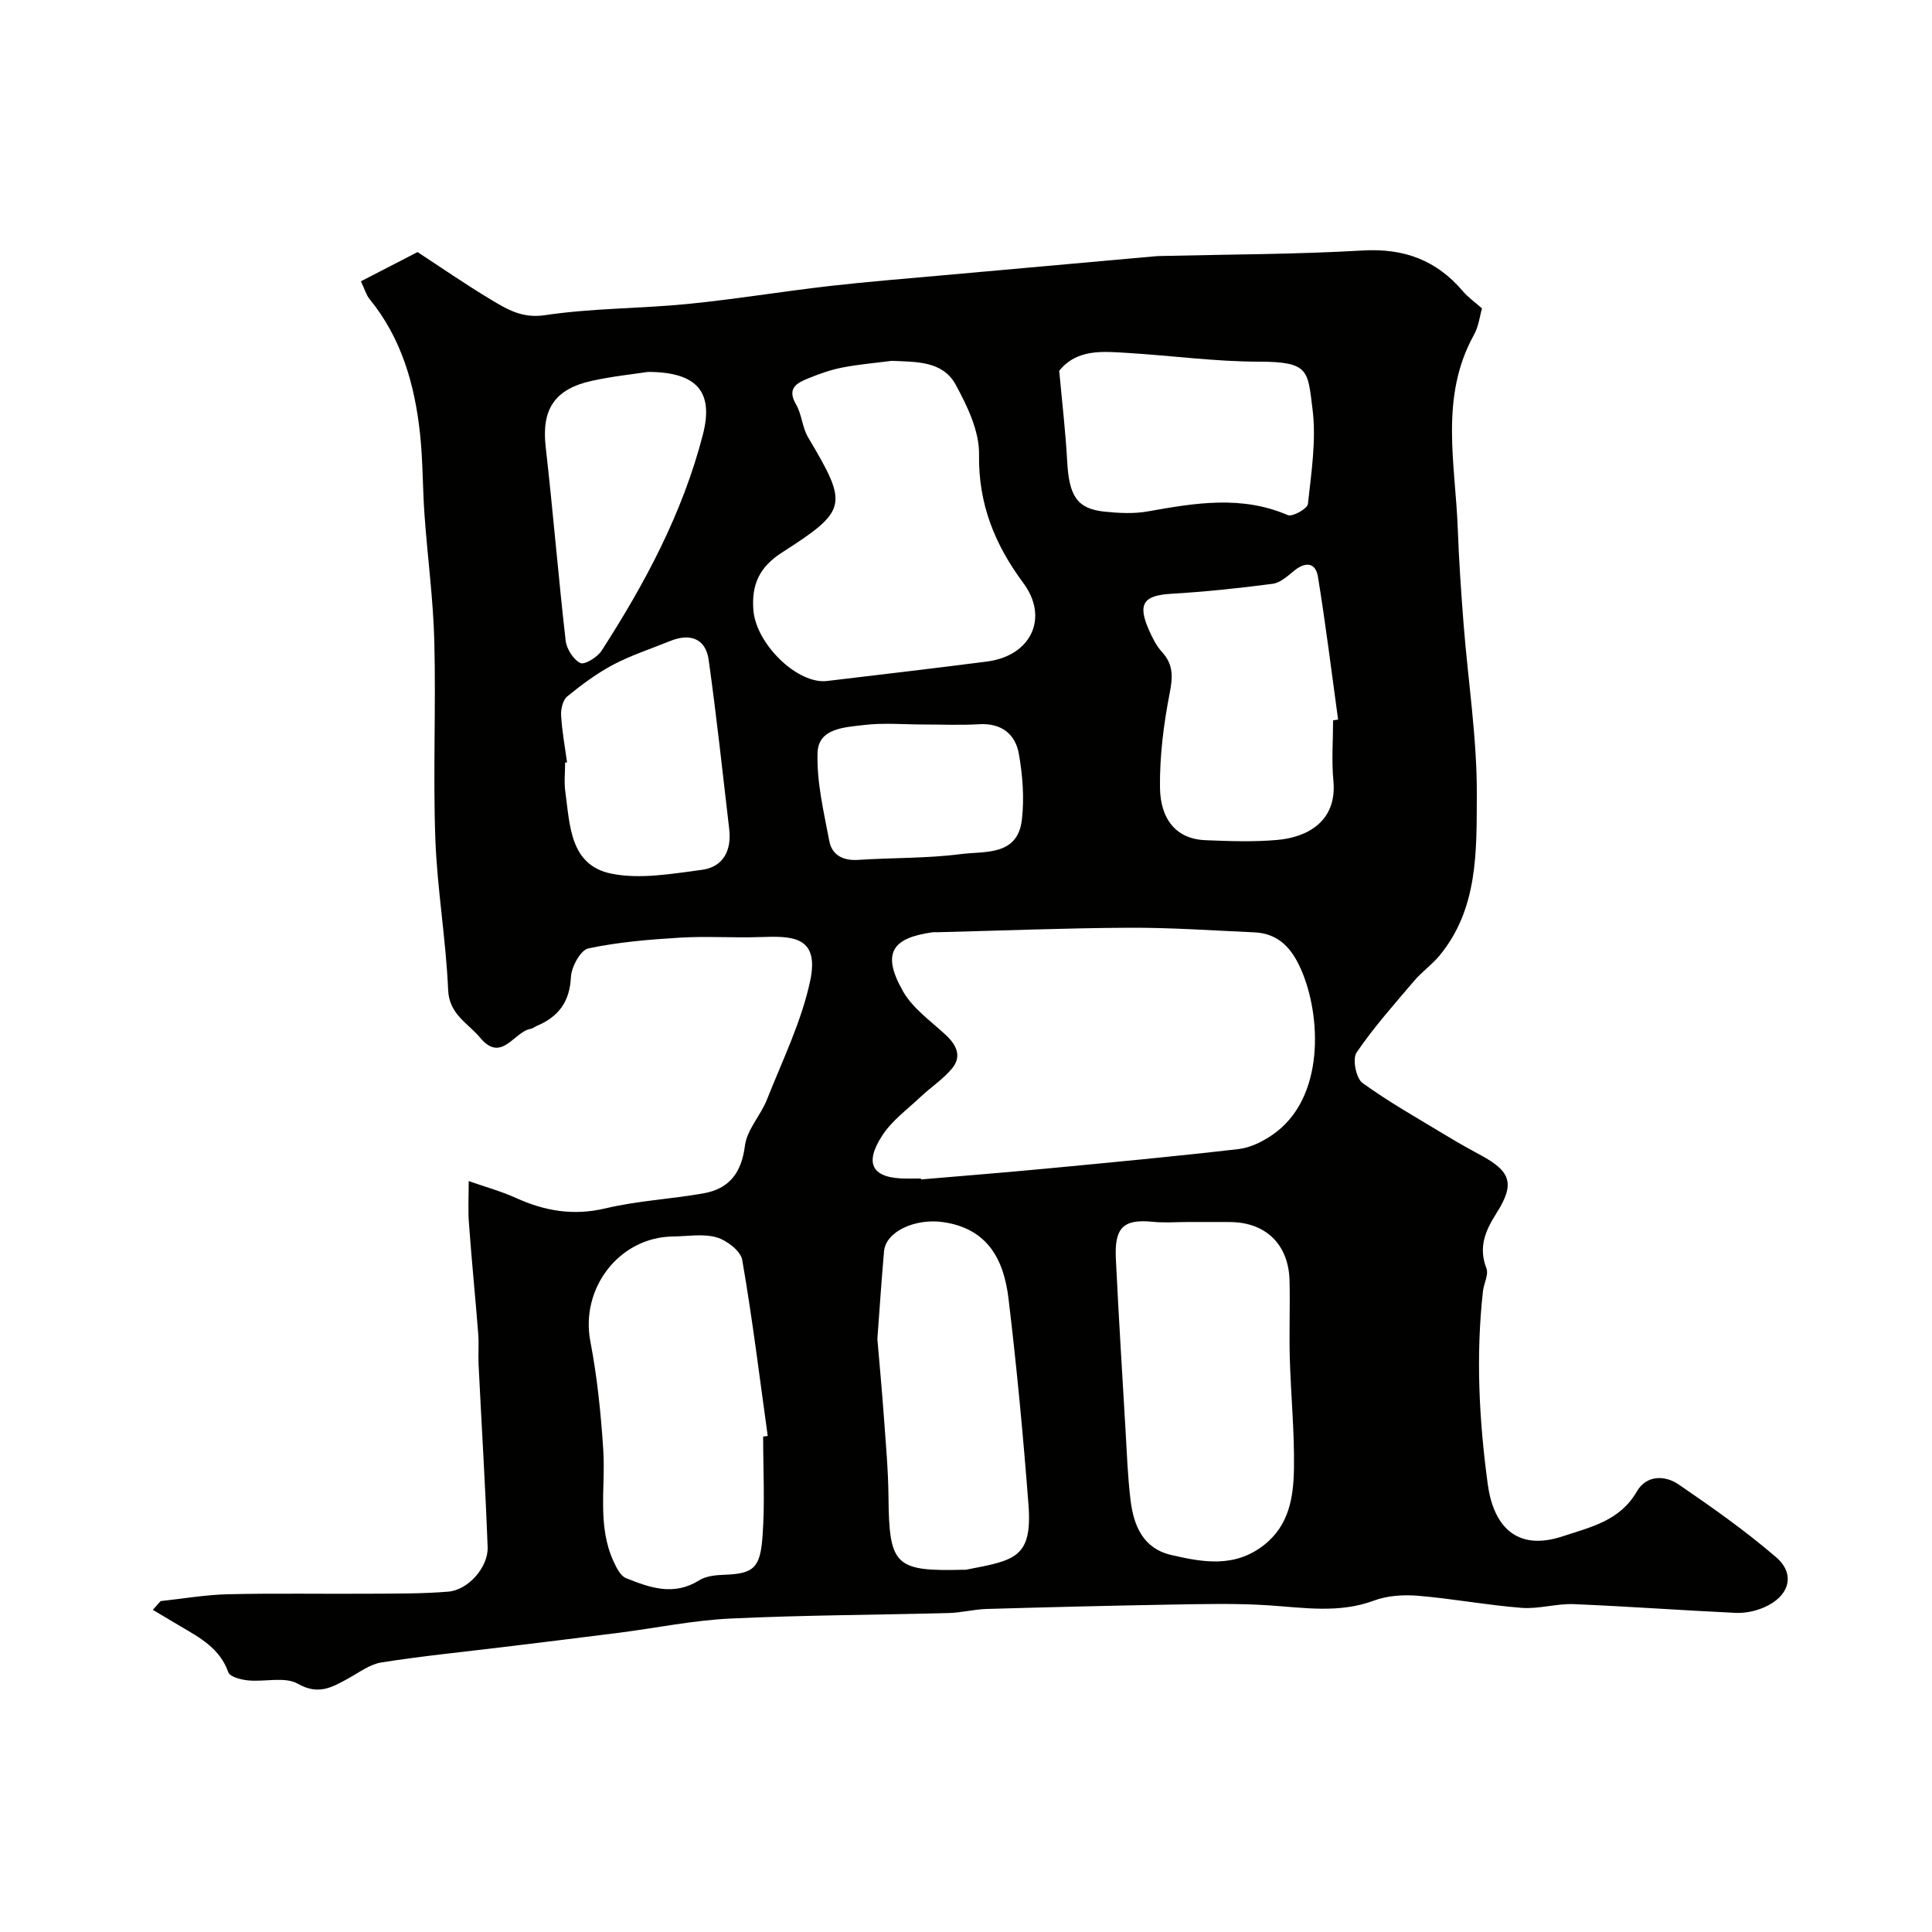 <svg enable-background="new 0 0 400 400" viewBox="0 0 400 400" xmlns="http://www.w3.org/2000/svg"><path d="m97.04 244.53c3.68 1.29 6.81 2.14 9.73 3.47 6 2.73 11.93 3.76 18.58 2.18 6.64-1.58 13.56-1.92 20.3-3.11 5.34-.95 7.87-4.25 8.58-9.87.42-3.32 3.26-6.26 4.56-9.55 3.21-8.12 7.15-16.13 8.95-24.58 1.98-9.35-3.83-9.29-10.36-9.06-5.53.19-11.08-.21-16.6.12-6.36.39-12.77.91-18.97 2.23-1.62.34-3.51 3.83-3.61 5.95-.24 5.11-2.57 8.18-7.01 10.07-.45.19-.86.55-1.33.63-3.49.63-6.03 7.16-10.46 1.83-2.53-3.04-6.41-4.8-6.62-9.91-.45-10.46-2.27-20.86-2.65-31.32-.49-13.6.14-27.24-.21-40.84-.22-8.69-1.4-17.35-2.02-26.03-.41-5.62-.33-11.28-.93-16.87-1.09-10.16-3.8-19.8-10.45-27.94-.7-.85-1-2.02-1.8-3.69 3.72-1.92 7.36-3.8 11.73-6.05 4.64 3.03 9.84 6.63 15.25 9.88 3.35 2.01 6.45 3.89 11.16 3.18 9.75-1.46 19.72-1.35 29.55-2.32 9.77-.97 19.47-2.58 29.22-3.7 7.84-.9 15.71-1.52 23.57-2.23 14.73-1.33 29.45-2.64 44.18-3.96.5-.04 1-.03 1.5-.05 13.77-.33 27.55-.33 41.29-1.13 8.52-.49 15.24 2.01 20.7 8.43 1.04 1.23 2.4 2.18 3.96 3.56-.45 1.55-.68 3.71-1.66 5.47-7.18 12.93-3.84 26.71-3.35 40.23.24 6.59.7 13.19 1.21 19.77.93 11.81 2.79 23.61 2.73 35.4-.06 11.44.31 23.45-7.77 33.18-1.55 1.86-3.61 3.3-5.18 5.15-4.12 4.85-8.39 9.63-11.95 14.87-.89 1.31-.11 5.33 1.22 6.29 5.66 4.09 11.8 7.53 17.79 11.16 2.23 1.35 4.51 2.62 6.81 3.86 6.08 3.29 7.02 5.85 3.18 11.89-2.37 3.73-3.8 7.08-2.11 11.49.49 1.29-.54 3.12-.72 4.72-1.49 13.35-.81 26.66.99 39.94 1.16 8.57 5.86 14 15.51 10.81 5.91-1.95 11.86-3.22 15.37-9.3 1.94-3.36 5.75-3.42 8.64-1.44 6.93 4.74 13.85 9.61 20.2 15.08 4.12 3.55 2.7 8.16-2.6 10.41-1.75.74-3.82 1.18-5.72 1.1-11.2-.52-22.39-1.35-33.59-1.81-3.58-.14-7.22 1.04-10.77.77-7.17-.56-14.27-1.9-21.43-2.5-3.01-.25-6.33-.06-9.12.98-7.3 2.72-14.57 1.47-21.95.99-6.61-.43-13.28-.26-19.92-.15-12.81.22-25.61.54-38.41.91-2.6.08-5.18.77-7.78.84-15.12.4-30.25.43-45.35 1.15-7.66.37-15.25 1.95-22.89 2.93-7.96 1.02-15.92 1.98-23.88 2.95-8.46 1.03-16.95 1.87-25.36 3.2-2.43.39-4.68 2.12-6.95 3.36-3.31 1.81-6.11 3.47-10.36 1.05-2.68-1.52-6.83-.35-10.28-.69-1.46-.14-3.78-.73-4.11-1.68-1.75-4.96-5.87-7.15-9.93-9.54-1.91-1.12-3.8-2.26-5.7-3.39.54-.6 1.07-1.21 1.61-1.81 4.66-.5 9.32-1.32 14-1.42 9.86-.23 19.72-.04 29.59-.11 5.34-.03 10.69.01 16-.43 4.09-.34 8.28-5.06 8.12-9.23-.47-12.56-1.25-25.11-1.87-37.66-.11-2.16.09-4.34-.08-6.5-.59-7.53-1.35-15.05-1.9-22.59-.24-2.75-.07-5.55-.07-9.02zm93.63-.53c.01.06.01.13.02.19 8.69-.75 17.39-1.43 26.08-2.26 13.23-1.26 26.47-2.5 39.68-4.03 2.41-.28 4.91-1.52 6.96-2.92 11.02-7.53 10.13-24.78 5.97-34.24-1.95-4.44-4.66-7.49-9.73-7.71-8.6-.38-17.2-.99-25.8-.95-13.27.06-26.53.6-39.8.93-.33.01-.67-.03-1 .01-8.16 1.16-10.7 4.16-6.06 12.27 2.03 3.54 5.77 6.14 8.86 9.02 2.22 2.07 3.31 4.43 1.27 6.89-1.86 2.25-4.42 3.91-6.57 5.94-2.71 2.56-5.87 4.86-7.86 7.91-3.91 5.98-2.06 8.95 4.98 8.96 1-.01 2-.01 3-.01zm-6.04-169.29c-3.41.44-6.84.72-10.21 1.38-2.38.46-4.71 1.28-6.96 2.2-2.36.96-4.65 1.99-2.65 5.44 1.2 2.05 1.28 4.76 2.49 6.8 8.31 14.02 8.3 15.08-5.39 23.86-4.72 3.03-6.34 6.68-5.93 11.92.54 7.02 9.14 15.42 15.26 14.68 11.04-1.33 22.09-2.6 33.12-4.03 9.12-1.18 12.86-9.04 7.51-16.25-5.91-7.97-9.33-16.36-9.17-26.61.08-4.82-2.42-10.02-4.84-14.46-2.71-4.96-8.2-4.7-13.23-4.93zm61.49 178.29c-2.5 0-5.02.21-7.49-.04-6.29-.65-7.91 1.45-7.6 7.74.57 11.69 1.29 23.38 1.98 35.07.29 4.93.46 9.87 1.05 14.76.63 5.29 2.57 10.05 8.42 11.41 6.56 1.53 13.15 2.7 19.21-2.05 5.26-4.13 6.11-9.98 6.21-15.84.12-7.59-.64-15.19-.86-22.79-.15-5.35.07-10.7-.05-16.05-.17-7.56-4.9-12.16-12.36-12.2-2.85-.02-5.68-.01-8.51-.01zm-88.12 44.43c.32-.04.64-.09.95-.13-1.69-12.16-3.18-24.35-5.28-36.44-.32-1.87-3.2-4.07-5.32-4.68-2.78-.8-5.97-.21-8.98-.18-11.18.12-19.26 10.74-17.14 21.74 1.42 7.38 2.18 14.92 2.67 22.43.5 7.72-1.29 15.65 2.12 23.08.6 1.31 1.43 3.02 2.58 3.48 4.91 1.98 9.9 3.76 15.13.47 1.42-.89 3.43-1.1 5.19-1.16 6.2-.21 7.49-1.46 7.96-8.05.5-6.82.12-13.7.12-20.56zm23.65-20.23c.43 5.08.94 10.49 1.33 15.91.4 5.59.92 11.18.97 16.78.14 14.25 1.31 15.48 15.57 15.11.17 0 .34.03.5-.01 10.01-1.95 13.77-2.34 12.91-13.53-1.09-14.23-2.43-28.45-4.13-42.61-.96-8-4.26-14.51-13.58-15.83-5.67-.8-11.82 1.9-12.19 6.04-.52 5.91-.91 11.83-1.38 18.14zm94.35-128.06c.35-.05.69-.11 1.04-.16-1.36-9.86-2.57-19.74-4.17-29.56-.49-3-2.6-3.16-4.94-1.25-1.34 1.1-2.86 2.49-4.44 2.7-6.98.92-14 1.65-21.03 2.07-5.69.34-6.97 2.07-4.61 7.44.72 1.63 1.54 3.31 2.72 4.6 2.39 2.61 2.26 5.16 1.6 8.54-1.25 6.39-2.08 12.99-2.01 19.49.08 6.99 3.71 10.71 9.33 10.94 4.98.2 10.01.39 14.97-.05 6.23-.55 12.42-3.86 11.6-12.3-.39-4.11-.06-8.3-.06-12.46zm-56.7-72.37c.58 6.39 1.31 12.56 1.65 18.76.39 7.18 2.05 9.81 7.74 10.4 2.96.31 6.06.47 8.96-.05 9.73-1.73 19.35-3.38 28.98.77.95.41 4.06-1.34 4.16-2.29.7-6.54 1.77-13.26.95-19.69-1.01-7.95-.65-9.78-11.1-9.79-9.02-.01-18.04-1.25-27.06-1.8-5.23-.33-10.61-.89-14.28 3.69zm-101.9 81.07c-.13.02-.26.03-.4.05 0 2-.23 4.03.04 5.99.96 6.94.93 15.25 9.54 17 5.96 1.21 12.53.02 18.74-.79 4.42-.58 6.17-4.03 5.66-8.4-1.36-11.7-2.63-23.42-4.26-35.09-.61-4.34-3.78-5.6-8.01-3.87-3.92 1.6-7.99 2.91-11.72 4.87-3.4 1.8-6.56 4.15-9.55 6.59-.91.74-1.35 2.62-1.27 3.93.19 3.26.79 6.48 1.23 9.72zm16.74-80.84c-2.89.45-7.29.9-11.58 1.84-7.83 1.72-10.46 5.99-9.58 13.7 1.52 13.35 2.61 26.74 4.13 40.09.2 1.72 1.58 3.91 3.04 4.64.86.43 3.53-1.19 4.4-2.54 9-13.95 16.78-28.51 20.97-44.73 2.25-8.72-1.02-12.98-11.38-13zm57.14 73c-4.16 0-8.37-.39-12.46.11-3.88.48-9.37.62-9.55 5.7-.21 6.08 1.28 12.26 2.43 18.32.55 2.9 2.83 4.11 5.98 3.9 7.08-.47 14.23-.29 21.24-1.2 4.93-.64 11.77.46 12.65-7.11.52-4.48.16-9.2-.63-13.66-.72-4.09-3.61-6.37-8.18-6.12-3.81.23-7.65.06-11.48.06z" fill="#010100"/></svg>